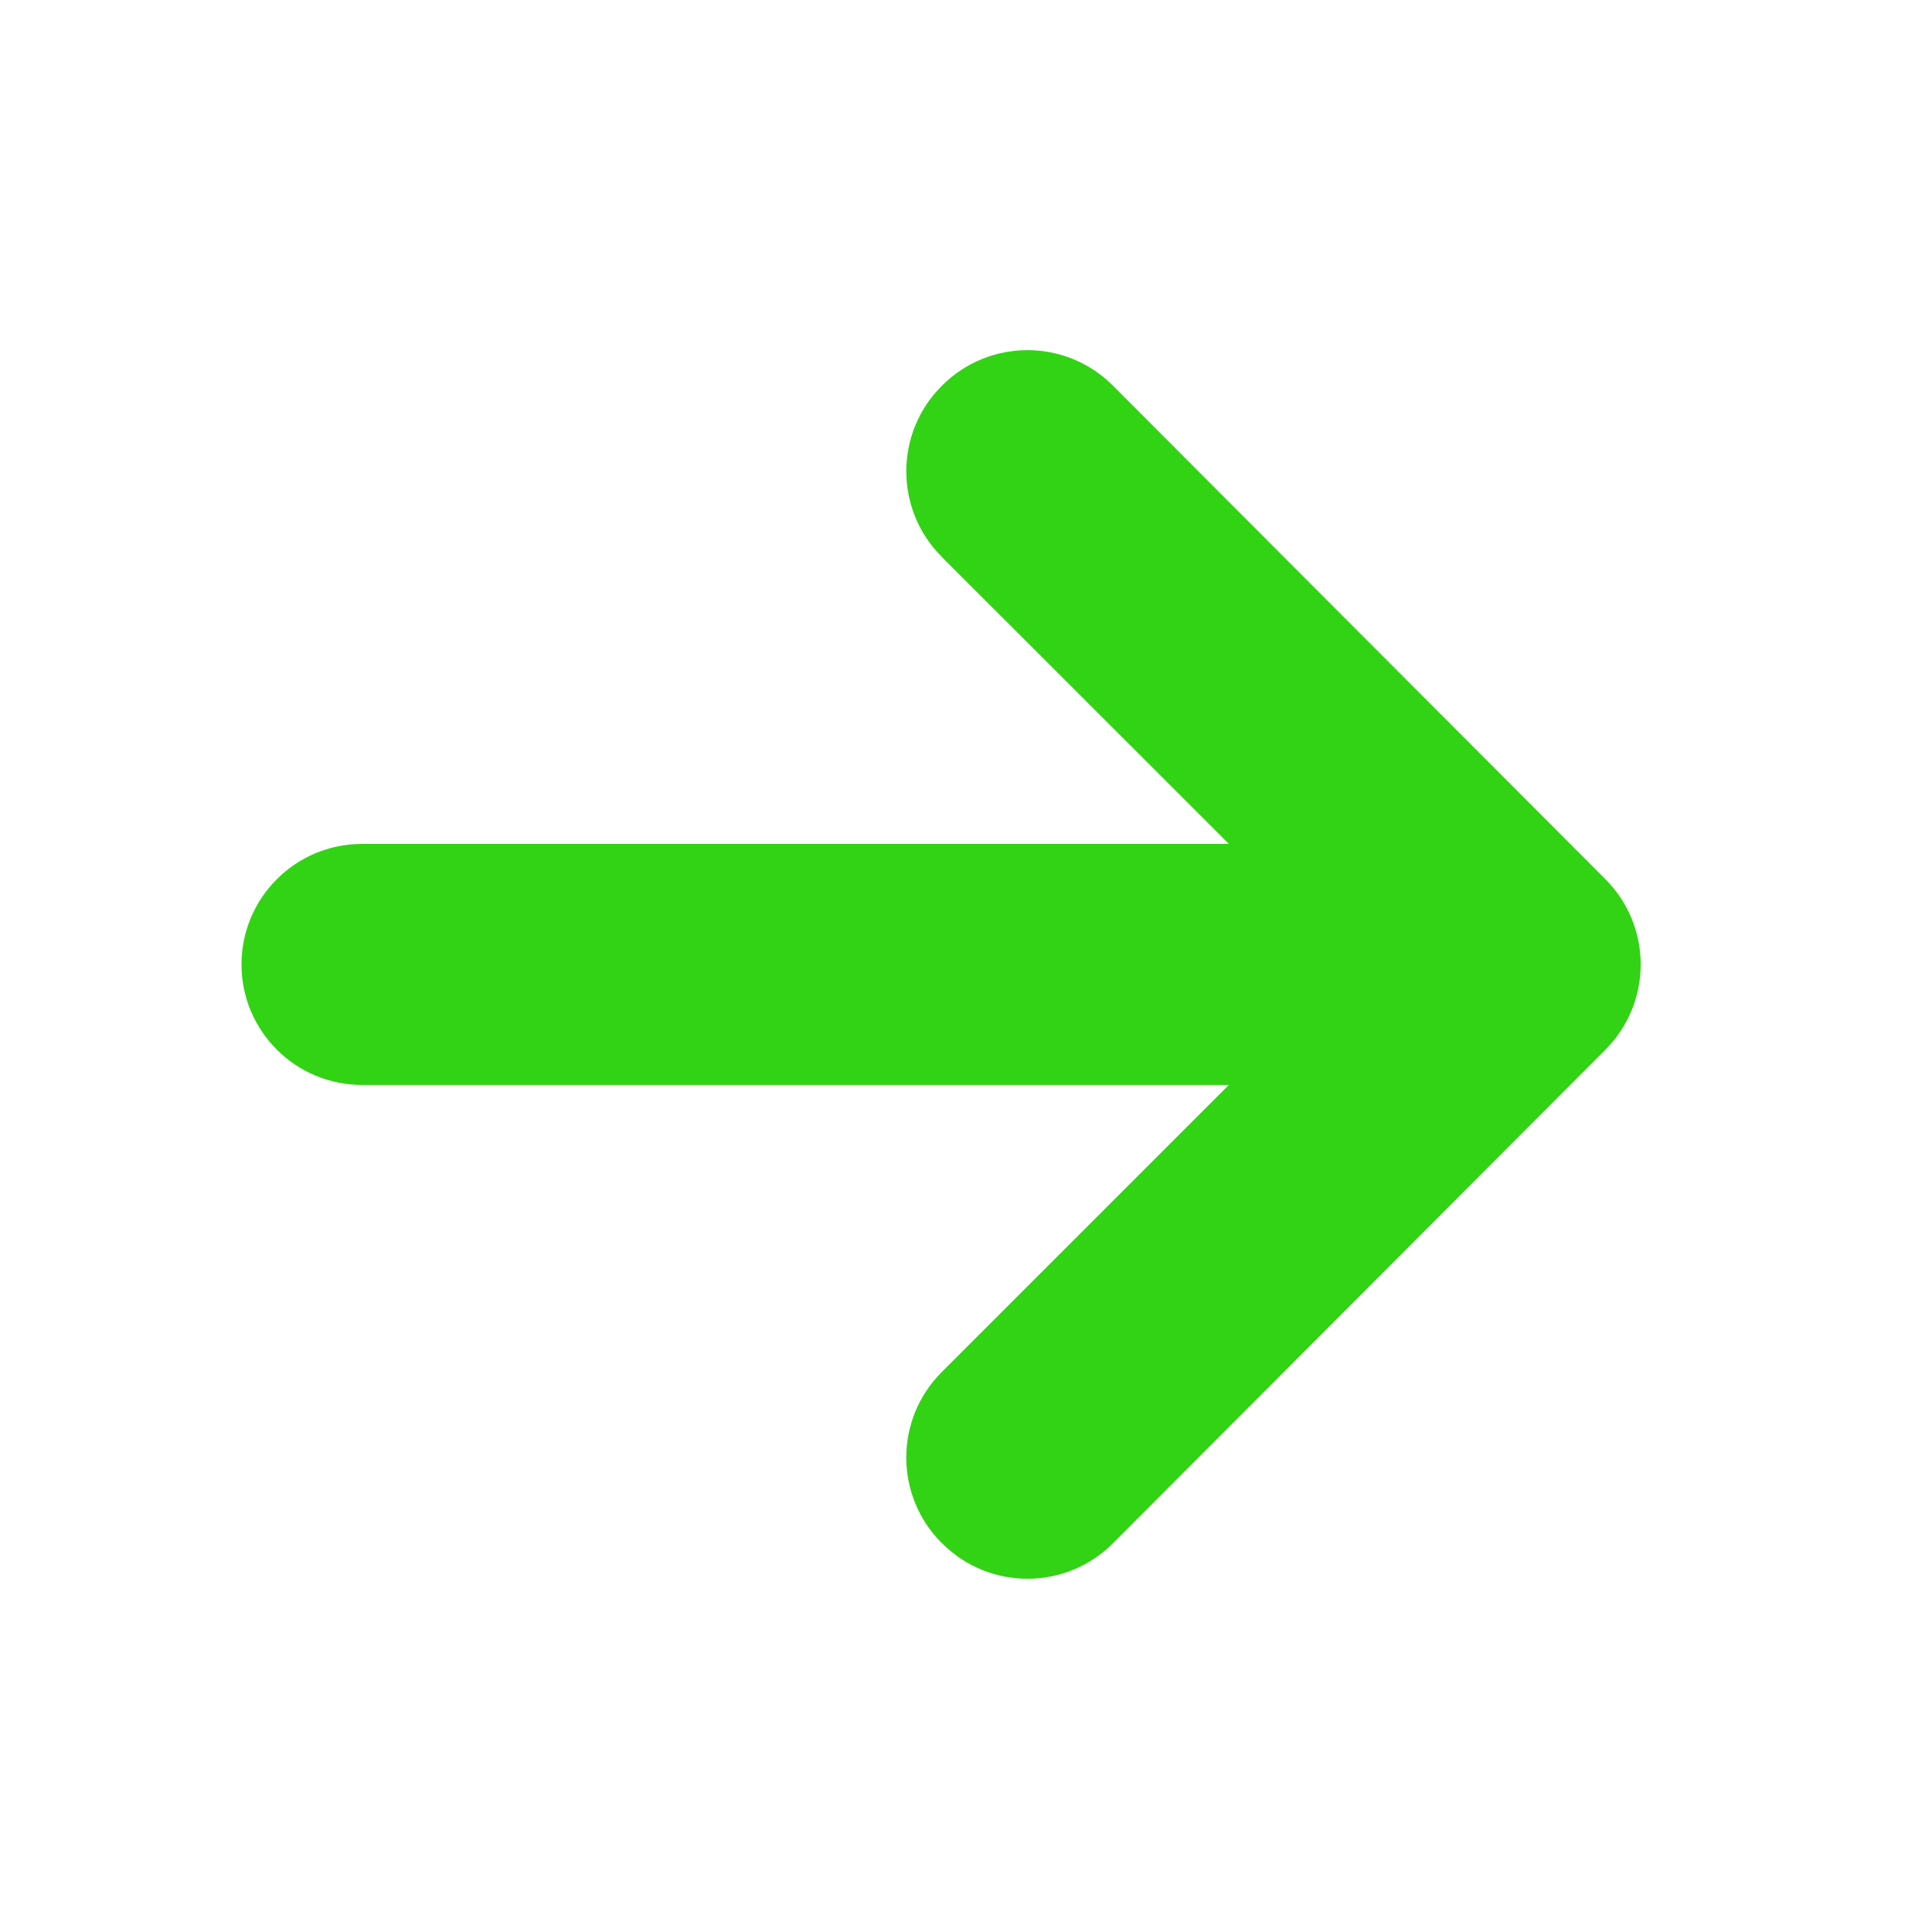 <svg width="16" height="16" viewBox="0 0 16 16" fill="none" xmlns="http://www.w3.org/2000/svg">
    <path d="M7.805 3.19L7.801 3.194C7.409 3.583 7.407 4.216 7.796 4.608C7.797 4.609 7.798 4.61 7.798 4.611L10.177 6.989L2.998 6.989C2.447 6.989 2 7.436 2 7.987C2 8.538 2.447 8.985 2.998 8.985L10.177 8.985L7.798 11.364C7.408 11.754 7.408 12.387 7.798 12.778C7.799 12.779 7.8 12.78 7.801 12.78L7.805 12.784C8.196 13.173 8.828 13.171 9.217 12.781L13.295 8.694C13.685 8.303 13.685 7.671 13.295 7.281L9.217 3.194C8.828 2.803 8.196 2.802 7.805 3.19Z" fill="#32d314"></path>
  </svg>
